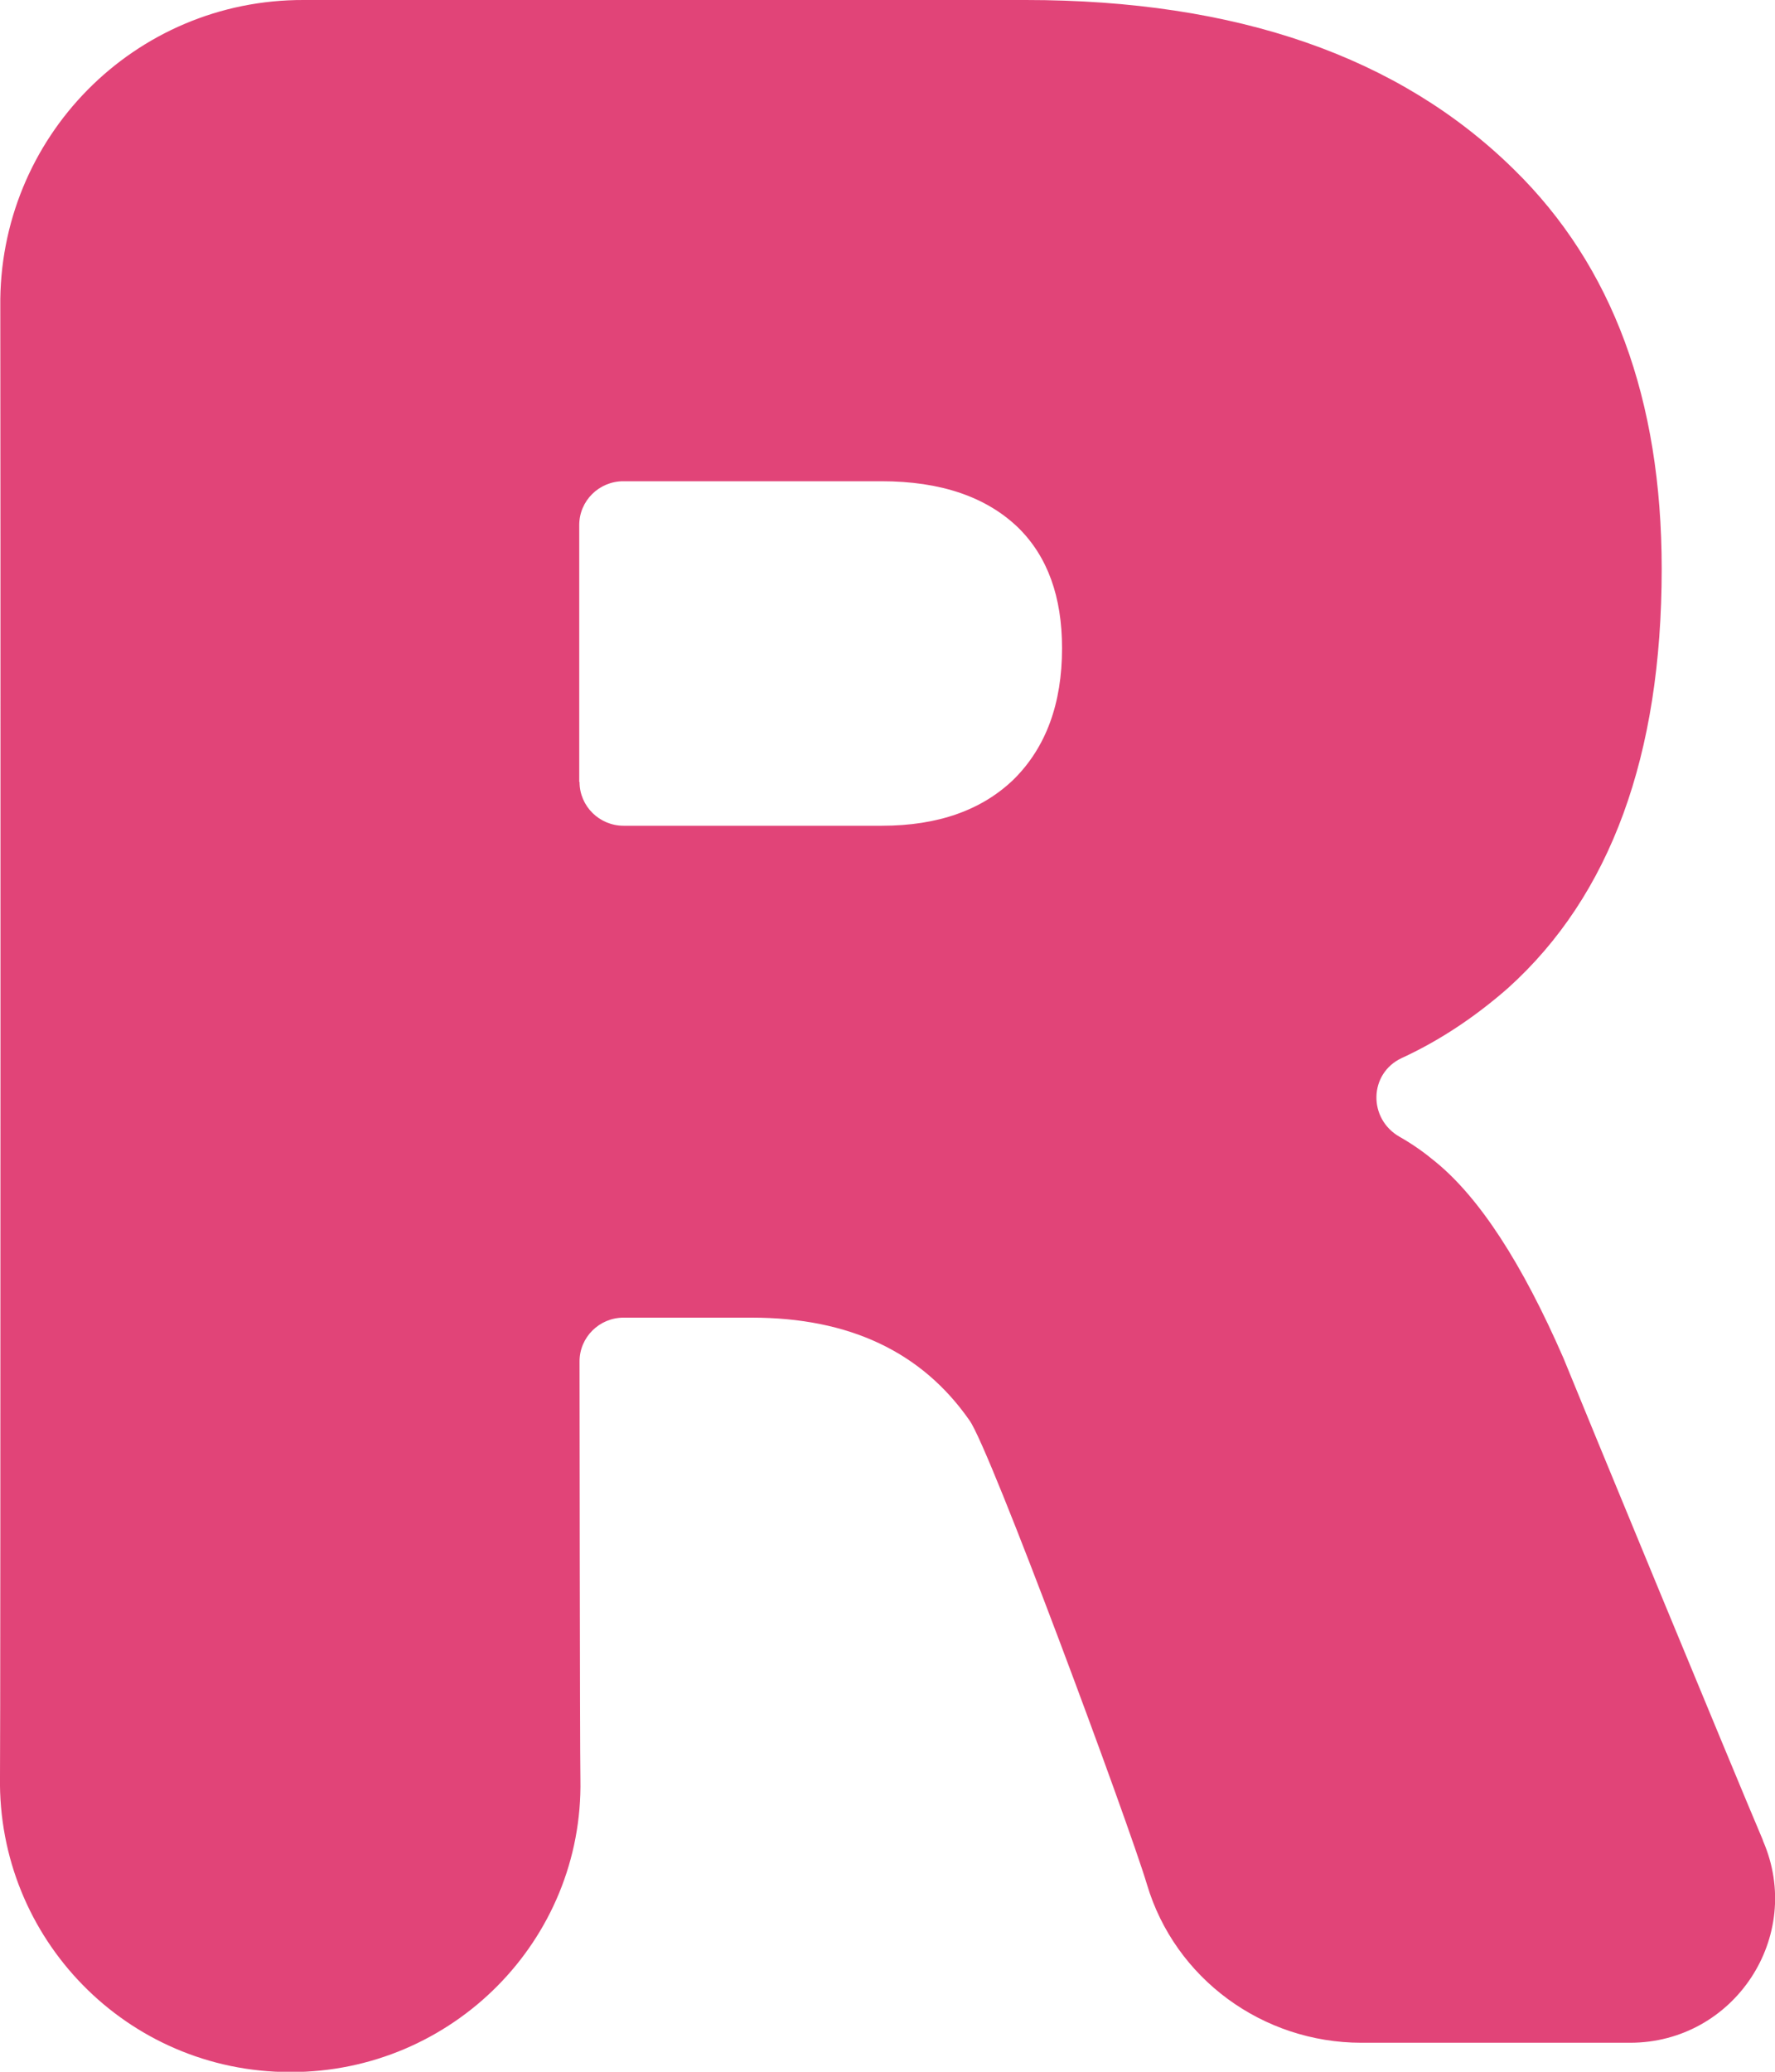 <?xml version="1.0" encoding="utf-8"?>
<!-- Generator: Adobe Illustrator 27.9.0, SVG Export Plug-In . SVG Version: 6.00 Build 0)  -->
<svg version="1.1" id="レイヤー_1" xmlns="http://www.w3.org/2000/svg" xmlns:xlink="http://www.w3.org/1999/xlink" x="0px"
	 y="0px" viewBox="0 0 60 70" style="enable-background:new 0 0 60 70;" xml:space="preserve">
<style type="text/css">
	.st0{fill:#E14478;}
</style>
<path class="st0" d="M47.38,35.75c-1.11,0.52-1.14,2.05-0.07,2.66c0.46,0.26,0.86,0.55,1.22,0.85c1.48,1.21,2.92,3.42,4.32,6.63
	c0.5,1.24,5.81,14.1,6.73,16.26l0.02,0.06c1.39,3.22-0.98,6.81-4.5,6.81l-9.08,0c-3.33,0-6.3-2.16-7.25-5.35
	c-0.62-2.08-5.31-14.74-6-15.68c-1.61-2.31-4.06-3.47-7.36-3.47h-4.33c-0.82,0-1.49,0.66-1.49,1.48c0,0,0.01,13.05,0.03,14.12
	c0.1,5.44-4.33,9.89-9.79,9.89H9.79C4.3,70-0.09,65.51,0,60.04c0.02-1.02,0.02-48.96,0.01-49.67C-0.06,4.65,4.54-0.02,10.27,0
	c0.73,0,24.4,0,24.4,0C41.8,0,47.3,1.91,51.18,5.73c3.33,3.26,4.99,7.76,4.99,13.49c0,6.31-1.73,11.04-5.19,14.16
	C49.84,34.38,48.64,35.17,47.38,35.75L47.38,35.75z M19.59,26.42c0,0.82,0.67,1.48,1.49,1.48h8.73c1.9,0,3.39-0.53,4.47-1.58
	c1.08-1.08,1.62-2.55,1.62-4.42c0-1.74-0.49-3.09-1.47-4.06c-1.08-1.05-2.63-1.58-4.63-1.58h-8.73c-0.82,0-1.49,0.66-1.49,1.48
	V26.42z"/>
</svg>
